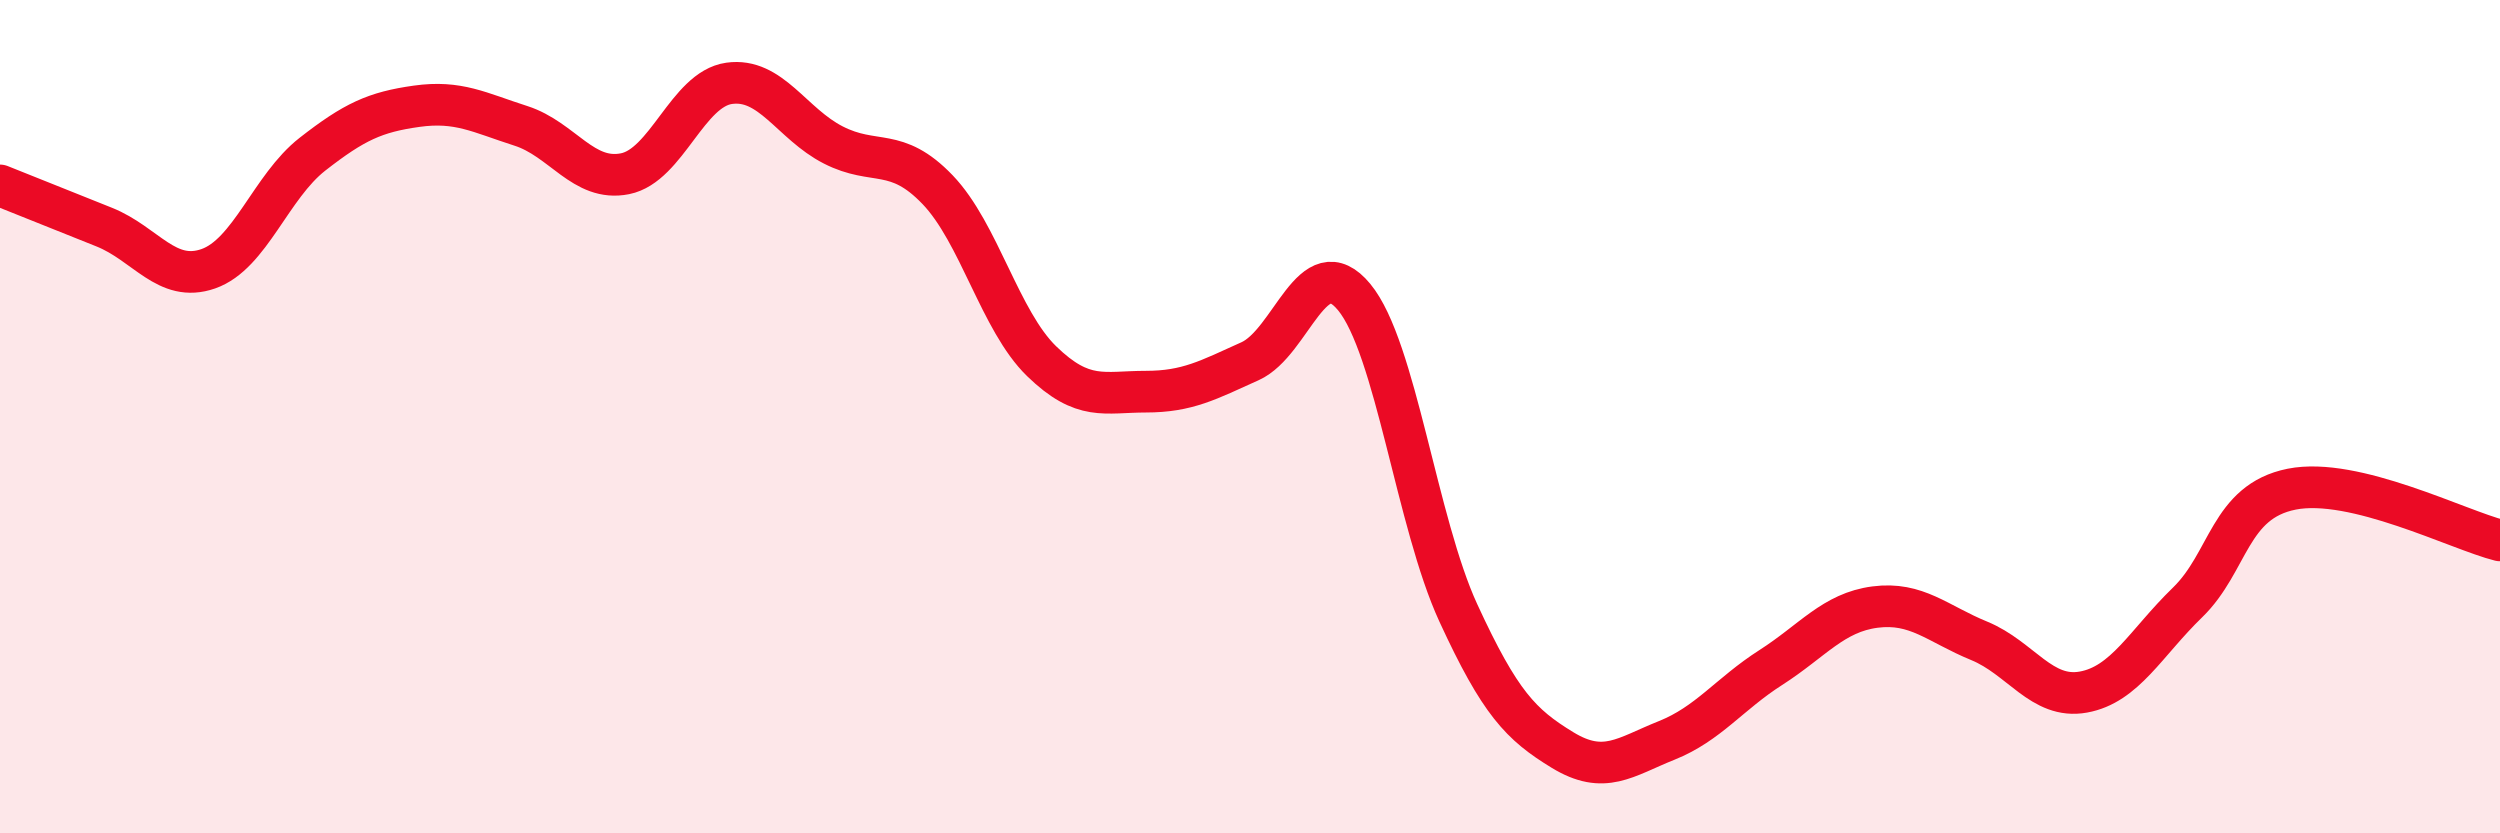 
    <svg width="60" height="20" viewBox="0 0 60 20" xmlns="http://www.w3.org/2000/svg">
      <path
        d="M 0,4.45 C 0.5,4.65 1.5,5.05 2.5,5.45 C 3.5,5.85 4,6.8 5,6.45 C 6,6.1 6.5,4.48 7.5,3.7 C 8.5,2.92 9,2.69 10,2.55 C 11,2.41 11.5,2.7 12.5,3.02 C 13.5,3.34 14,4.37 15,4.17 C 16,3.97 16.5,2.14 17.5,2 C 18.5,1.86 19,2.97 20,3.48 C 21,3.99 21.5,3.51 22.5,4.55 C 23.5,5.59 24,7.7 25,8.67 C 26,9.64 26.5,9.4 27.5,9.4 C 28.5,9.4 29,9.12 30,8.67 C 31,8.22 31.5,5.92 32.5,7.13 C 33.5,8.34 34,12.54 35,14.71 C 36,16.88 36.5,17.39 37.5,18 C 38.5,18.61 39,18.17 40,17.77 C 41,17.37 41.5,16.66 42.5,16.02 C 43.5,15.38 44,14.7 45,14.57 C 46,14.44 46.5,14.97 47.5,15.38 C 48.5,15.79 49,16.79 50,16.61 C 51,16.43 51.5,15.43 52.5,14.46 C 53.5,13.49 53.5,12.04 55,11.74 C 56.5,11.44 59,12.72 60,12.97L60 20L0 20Z"
        fill="#EB0A25"
        opacity="0.1"
        stroke-linecap="round"
        stroke-linejoin="round"
      />
      <path
        d="M 0,4.45 C 0.5,4.65 1.5,5.05 2.5,5.45 C 3.5,5.85 4,6.8 5,6.45 C 6,6.1 6.5,4.48 7.5,3.7 C 8.5,2.92 9,2.69 10,2.55 C 11,2.41 11.5,2.7 12.5,3.02 C 13.5,3.34 14,4.37 15,4.17 C 16,3.97 16.5,2.14 17.5,2 C 18.5,1.86 19,2.97 20,3.48 C 21,3.99 21.5,3.51 22.5,4.55 C 23.5,5.59 24,7.7 25,8.67 C 26,9.64 26.5,9.4 27.5,9.4 C 28.5,9.4 29,9.12 30,8.67 C 31,8.22 31.5,5.92 32.5,7.13 C 33.5,8.34 34,12.54 35,14.71 C 36,16.88 36.5,17.39 37.5,18 C 38.5,18.61 39,18.17 40,17.77 C 41,17.37 41.5,16.66 42.5,16.02 C 43.5,15.38 44,14.7 45,14.57 C 46,14.44 46.5,14.97 47.5,15.38 C 48.5,15.79 49,16.79 50,16.61 C 51,16.43 51.5,15.43 52.5,14.46 C 53.5,13.49 53.5,12.04 55,11.74 C 56.5,11.44 59,12.72 60,12.97"
        stroke="#EB0A25"
        stroke-width="1"
        fill="none"
        stroke-linecap="round"
        stroke-linejoin="round"
      />
    </svg>
  